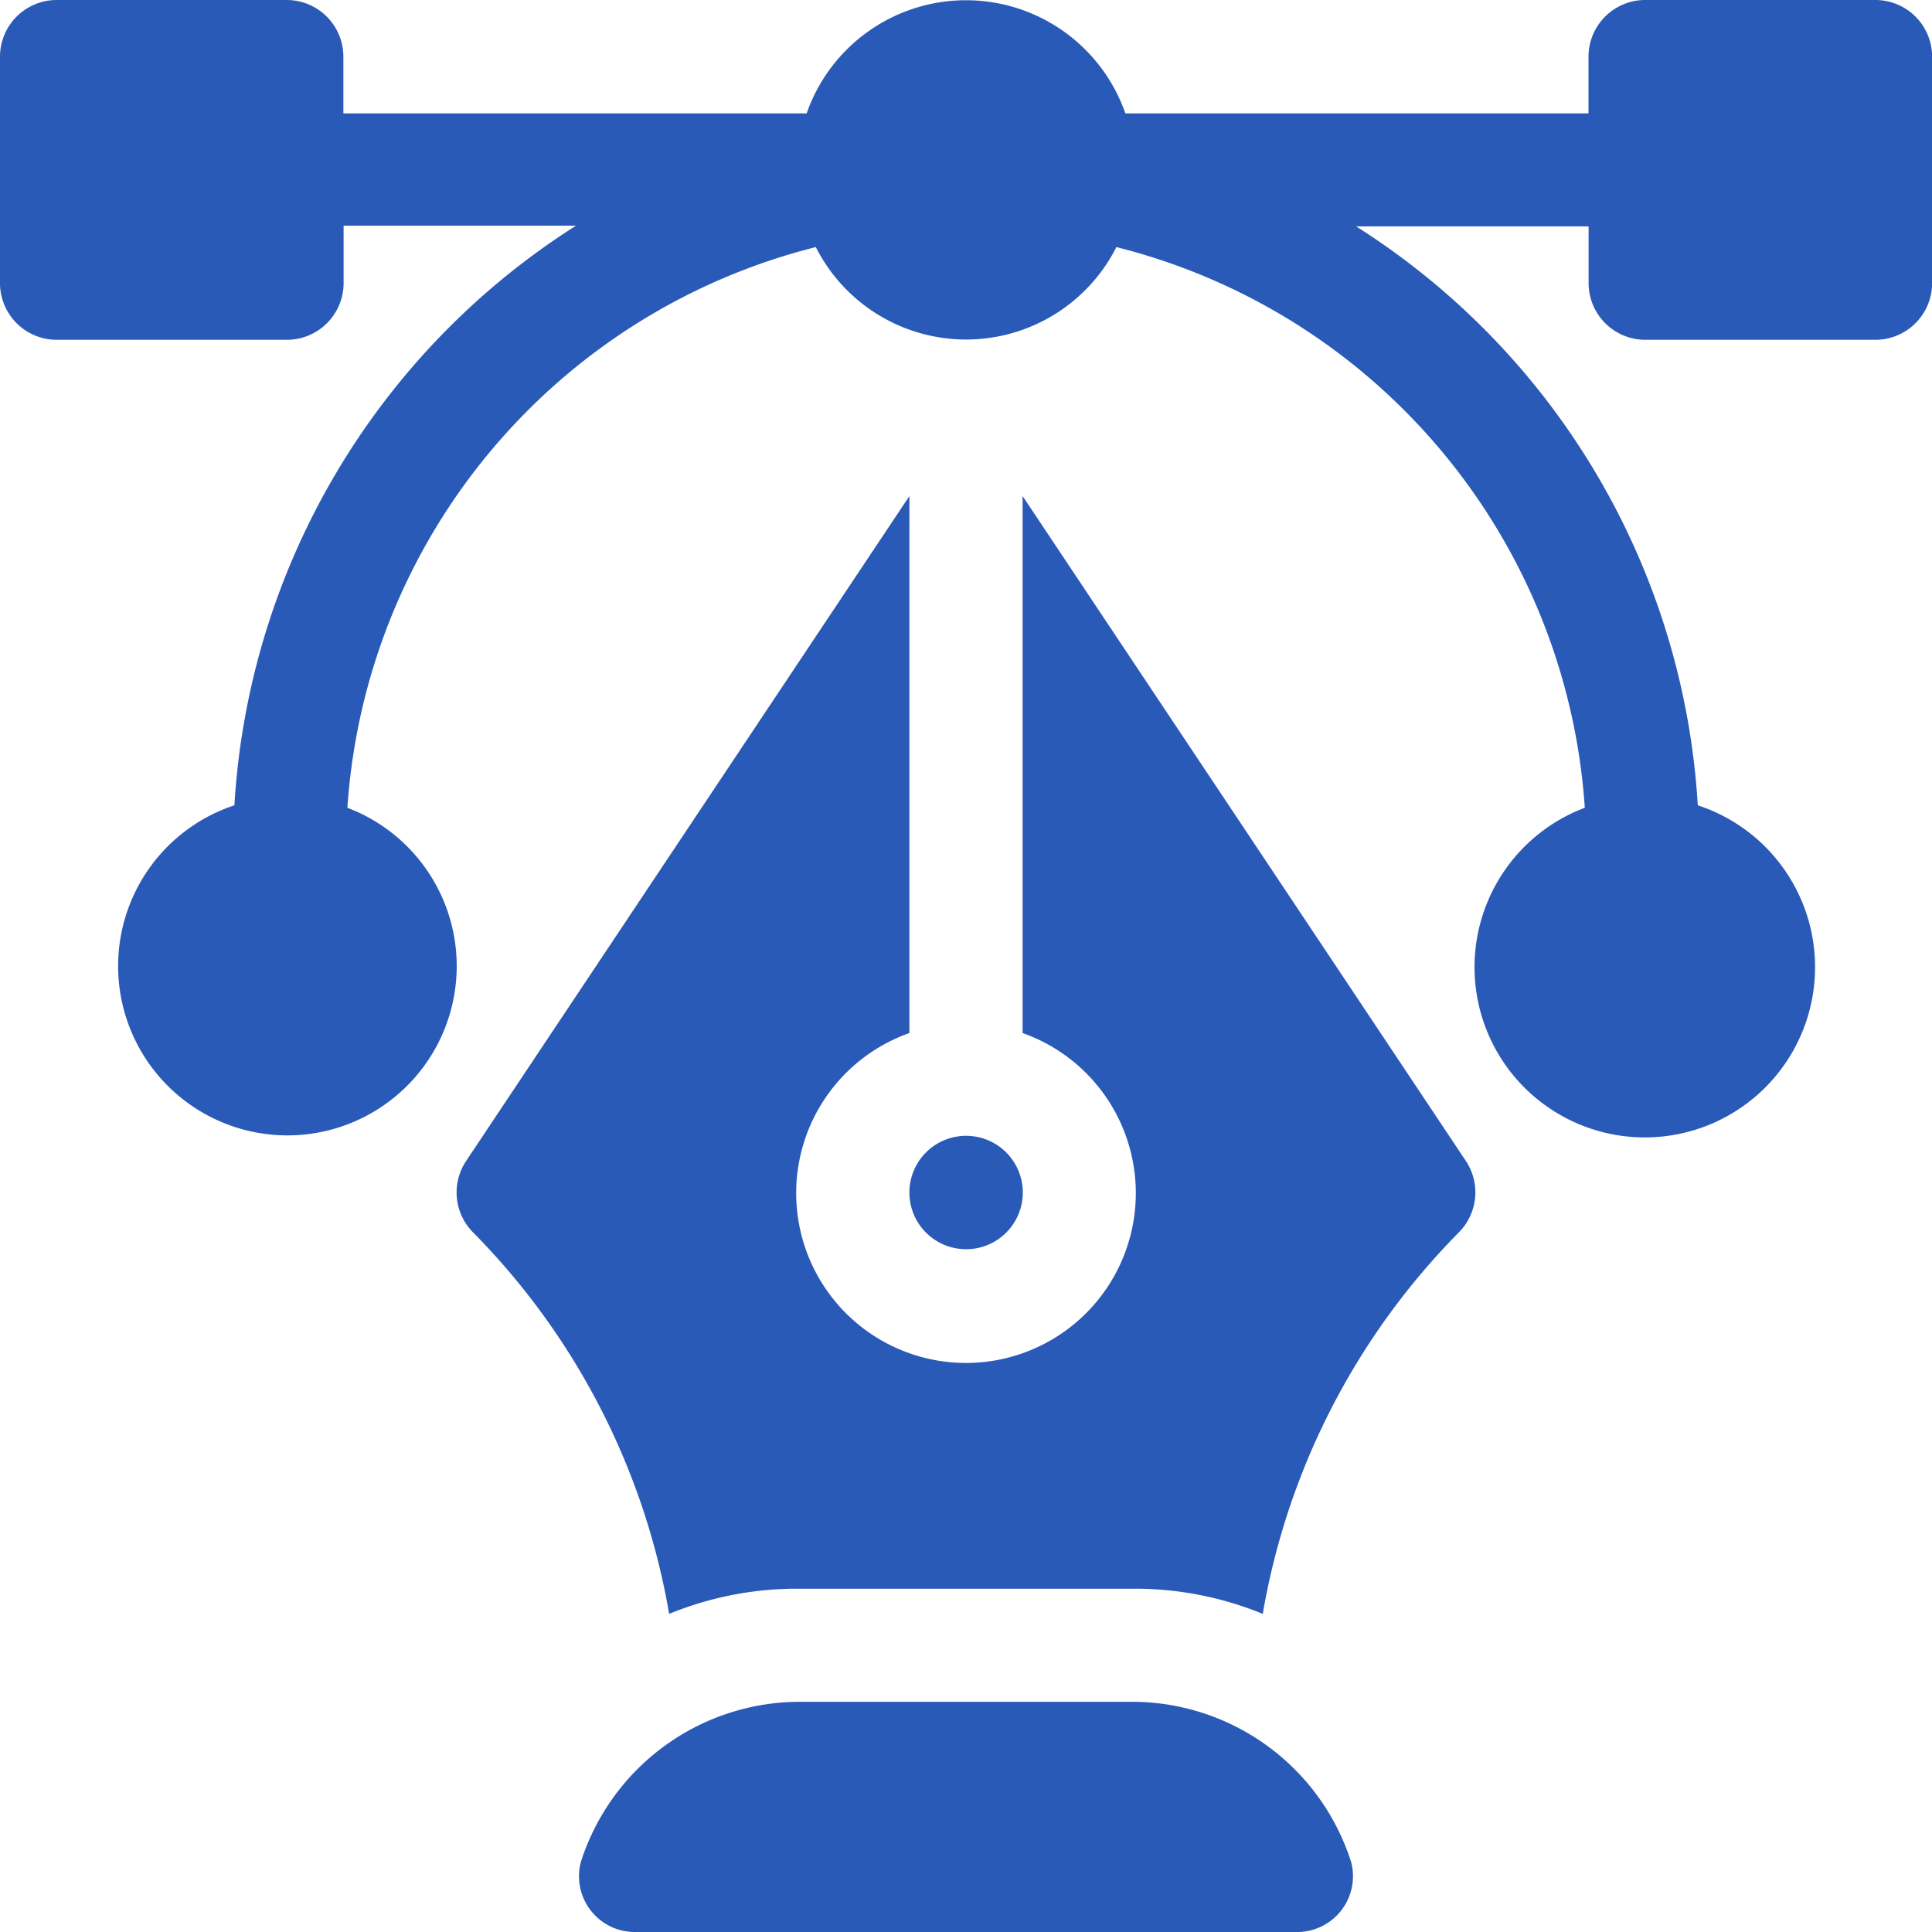 <svg id="pen" xmlns="http://www.w3.org/2000/svg" width="78.366" height="78.366" viewBox="0 0 78.366 78.366">
  <g id="Group_1090" data-name="Group 1090">
    <g id="Group_1089" data-name="Group 1089">
      <path id="Path_1488" data-name="Path 1488" d="M76.07,0H66.733a2.3,2.3,0,0,0-2.3,2.3v2.3H45.648a6.847,6.847,0,0,0-12.929,0H13.928V2.3a2.3,2.3,0,0,0-2.3-2.3H2.3A2.3,2.3,0,0,0,0,2.3v9.183a2.3,2.3,0,0,0,2.3,2.3h9.337a2.3,2.3,0,0,0,2.3-2.3V9.153h9.429A29.95,29.95,0,0,0,9.508,32.665a6.867,6.867,0,1,0,4.583.1,25.194,25.194,0,0,1,19-22.743,6.83,6.83,0,0,0,12.192,0,25.194,25.194,0,0,1,19,22.743,6.907,6.907,0,1,0,4.583-.1A29.9,29.9,0,0,0,55.008,9.183h9.429v2.3a2.3,2.3,0,0,0,2.3,2.3H76.07a2.3,2.3,0,0,0,2.3-2.3V2.3A2.3,2.3,0,0,0,76.07,0Z" fill="#2a5ab7"/>
    </g>
  </g>
  <g id="Group_1092" data-name="Group 1092" transform="translate(23.463 69.029)">
    <g id="Group_1091" data-name="Group 1091">
      <path id="Path_1489" data-name="Path 1489" d="M184.633,457.489A9.337,9.337,0,0,0,175.9,451H162.126a9.337,9.337,0,0,0-8.732,6.489,2.262,2.262,0,0,0,2.233,2.848H182.4A2.262,2.262,0,0,0,184.633,457.489Z" transform="translate(-153.294 -451)" fill="#2a5ab7"/>
    </g>
  </g>
  <g id="Group_1094" data-name="Group 1094" transform="translate(18.52 20.121)">
    <g id="Group_1093" data-name="Group 1093">
      <path id="Path_1490" data-name="Path 1490" d="M161.94,158.431l-17.981-26.972V153.24a6.888,6.888,0,1,1-4.592,0V131.459l-17.981,26.972a2.3,2.3,0,0,0,.287,2.9,28.991,28.991,0,0,1,7.949,15.469,13.672,13.672,0,0,1,5.154-1.021H148.55A13.674,13.674,0,0,1,153.7,176.8a28.989,28.989,0,0,1,7.949-15.469A2.3,2.3,0,0,0,161.94,158.431Z" transform="translate(-121 -131.459)" fill="#2a5ab7"/>
    </g>
  </g>
  <g id="Group_1096" data-name="Group 1096" transform="translate(36.887 46.071)">
    <g id="Group_1095" data-name="Group 1095">
      <path id="Path_1491" data-name="Path 1491" d="M243.3,301a2.3,2.3,0,1,0,2.3,2.3A2.3,2.3,0,0,0,243.3,301Z" transform="translate(-241 -301)" fill="#2a5ab7"/>
    </g>
  </g>
</svg>
